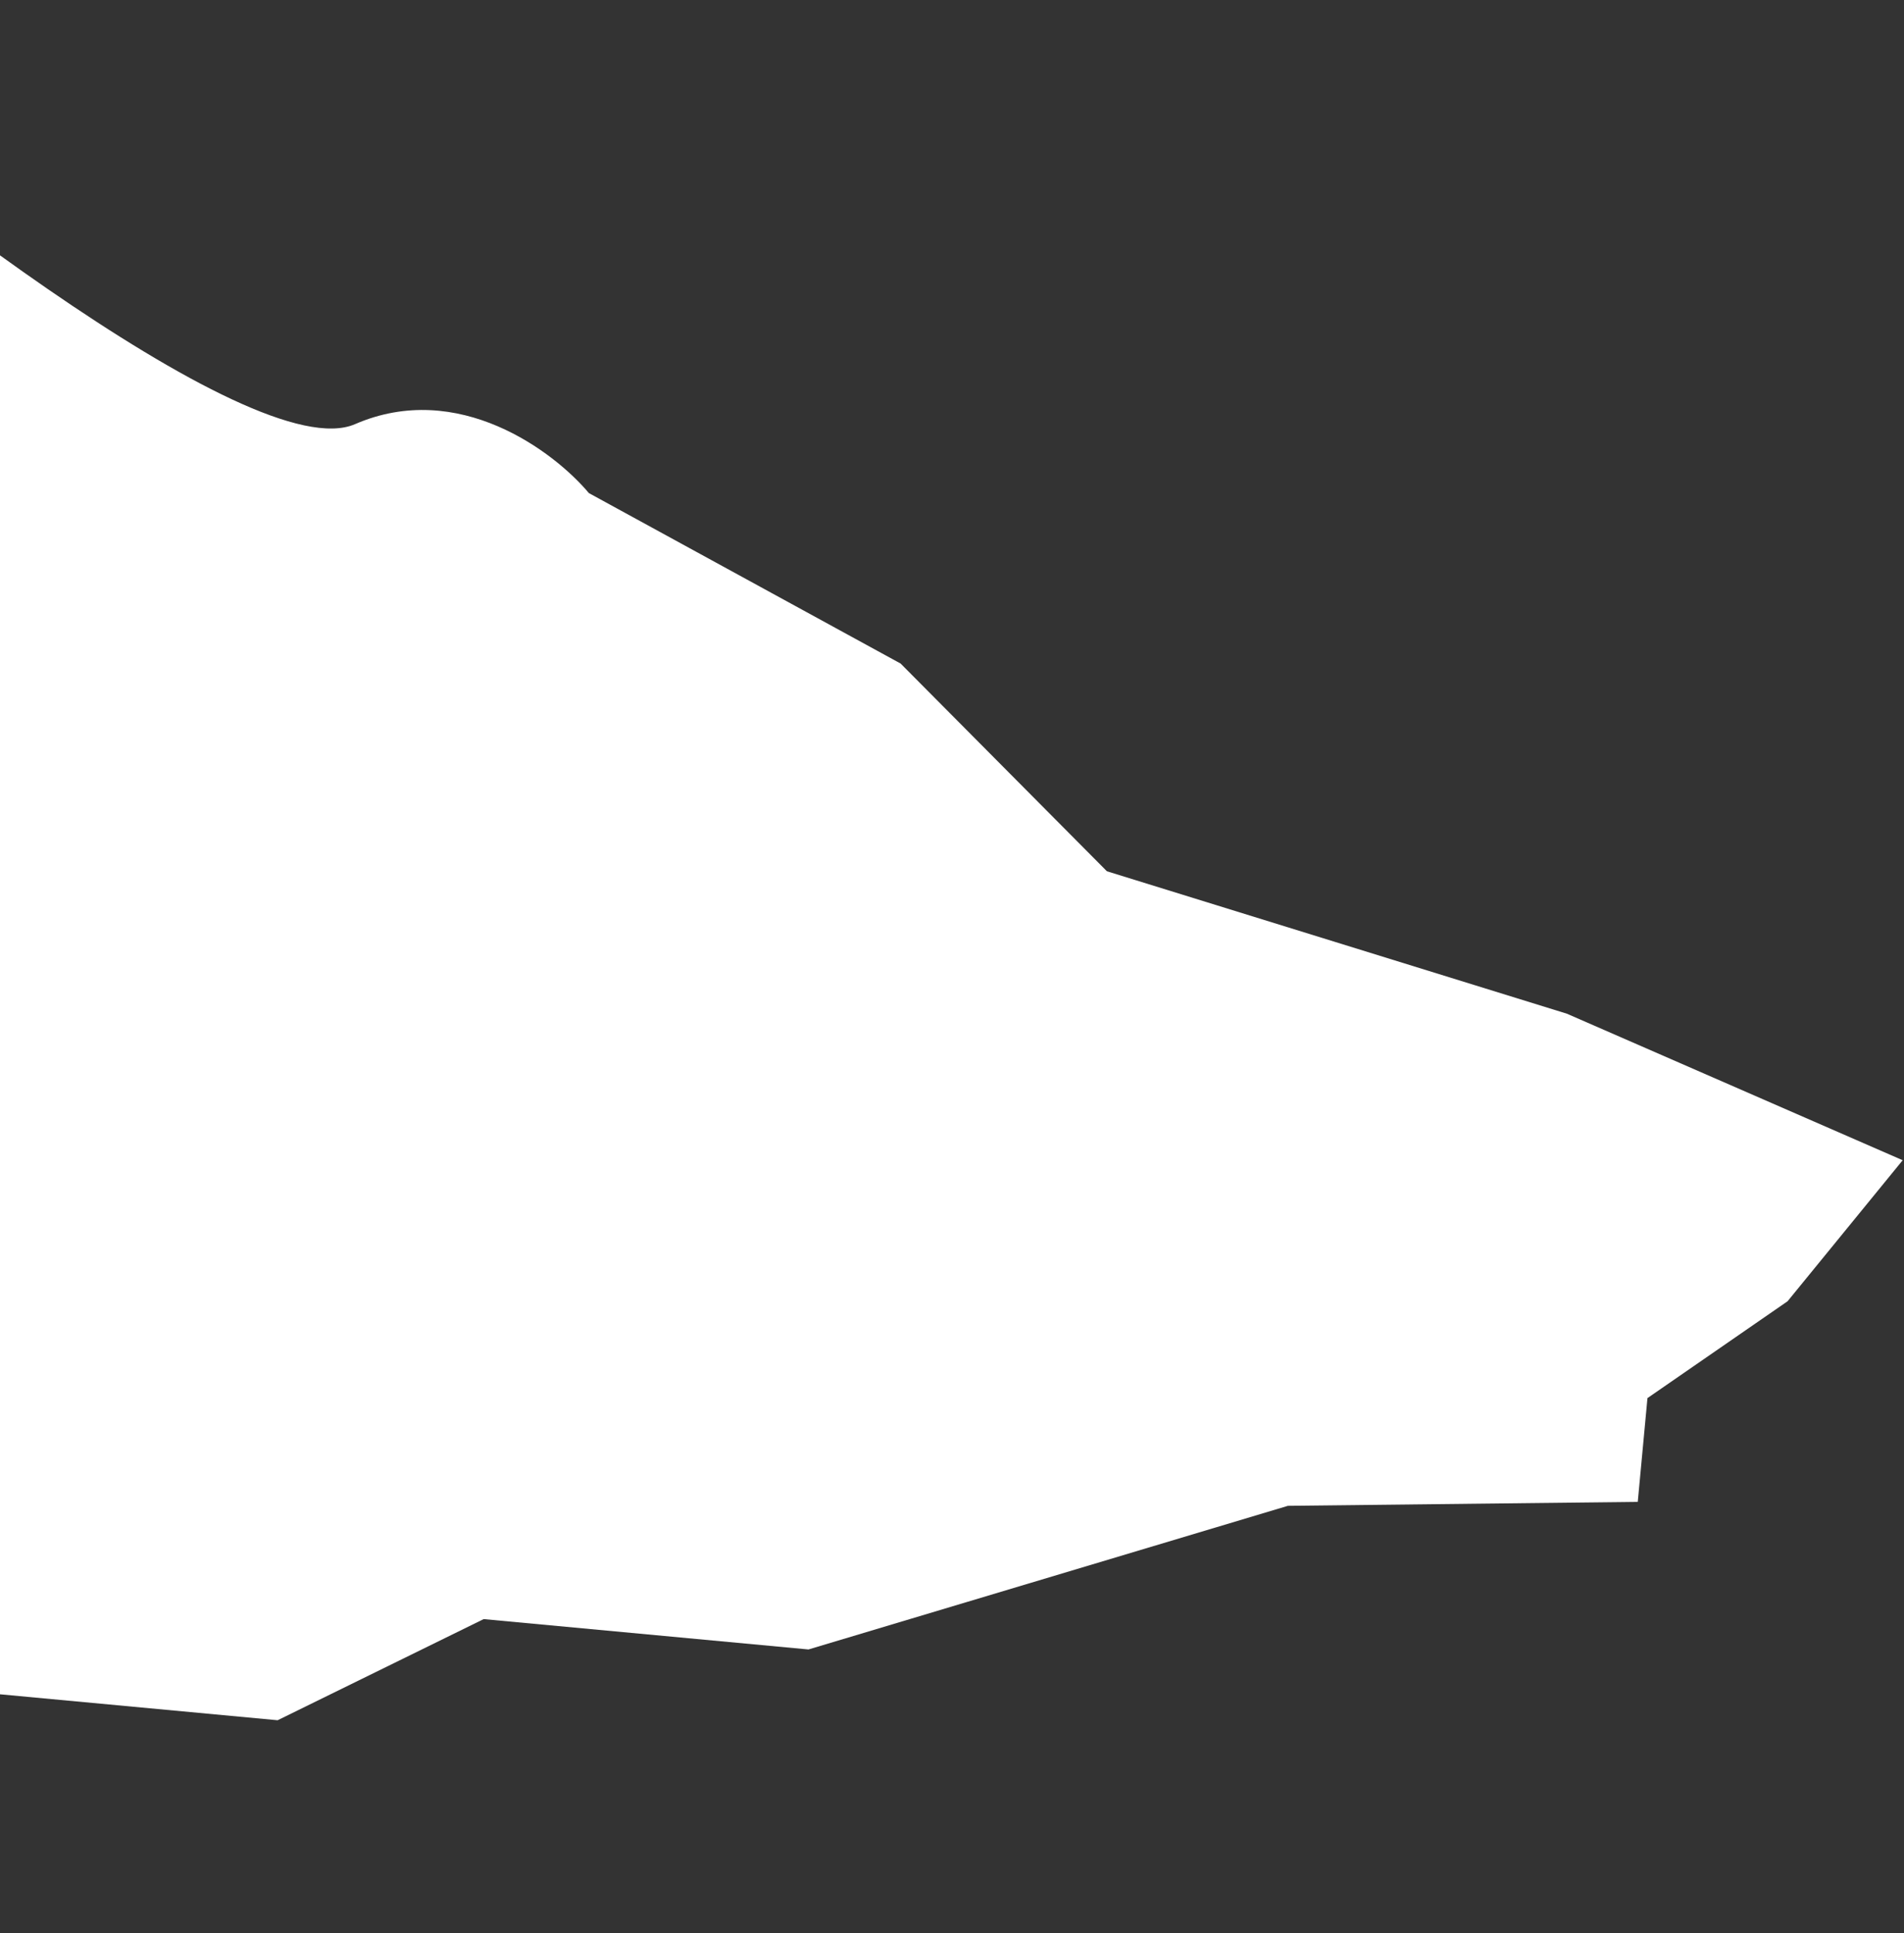 <?xml version="1.0" encoding="UTF-8"?> <svg xmlns="http://www.w3.org/2000/svg" width="656" height="666" viewBox="0 0 656 666" fill="none"><rect x="0" y="0" width="656" height="666" fill="#333333" stroke="none"/><path d="M122.333 146.128C86.774 161.56 -47.275 55.139 -109.854 0L-172 665.038L-85.886 575.705L95.657 592.669L166.646 557.826L278.555 568.283L443.73 518.798L564.27 517.439L567.612 481.684L615.884 448.324L655.545 399.734L539.85 349.249L381.376 300.176L310.297 228.613L202.897 169.887C190.859 155.537 157.893 130.696 122.333 146.128Z" fill="white"></path></svg> 